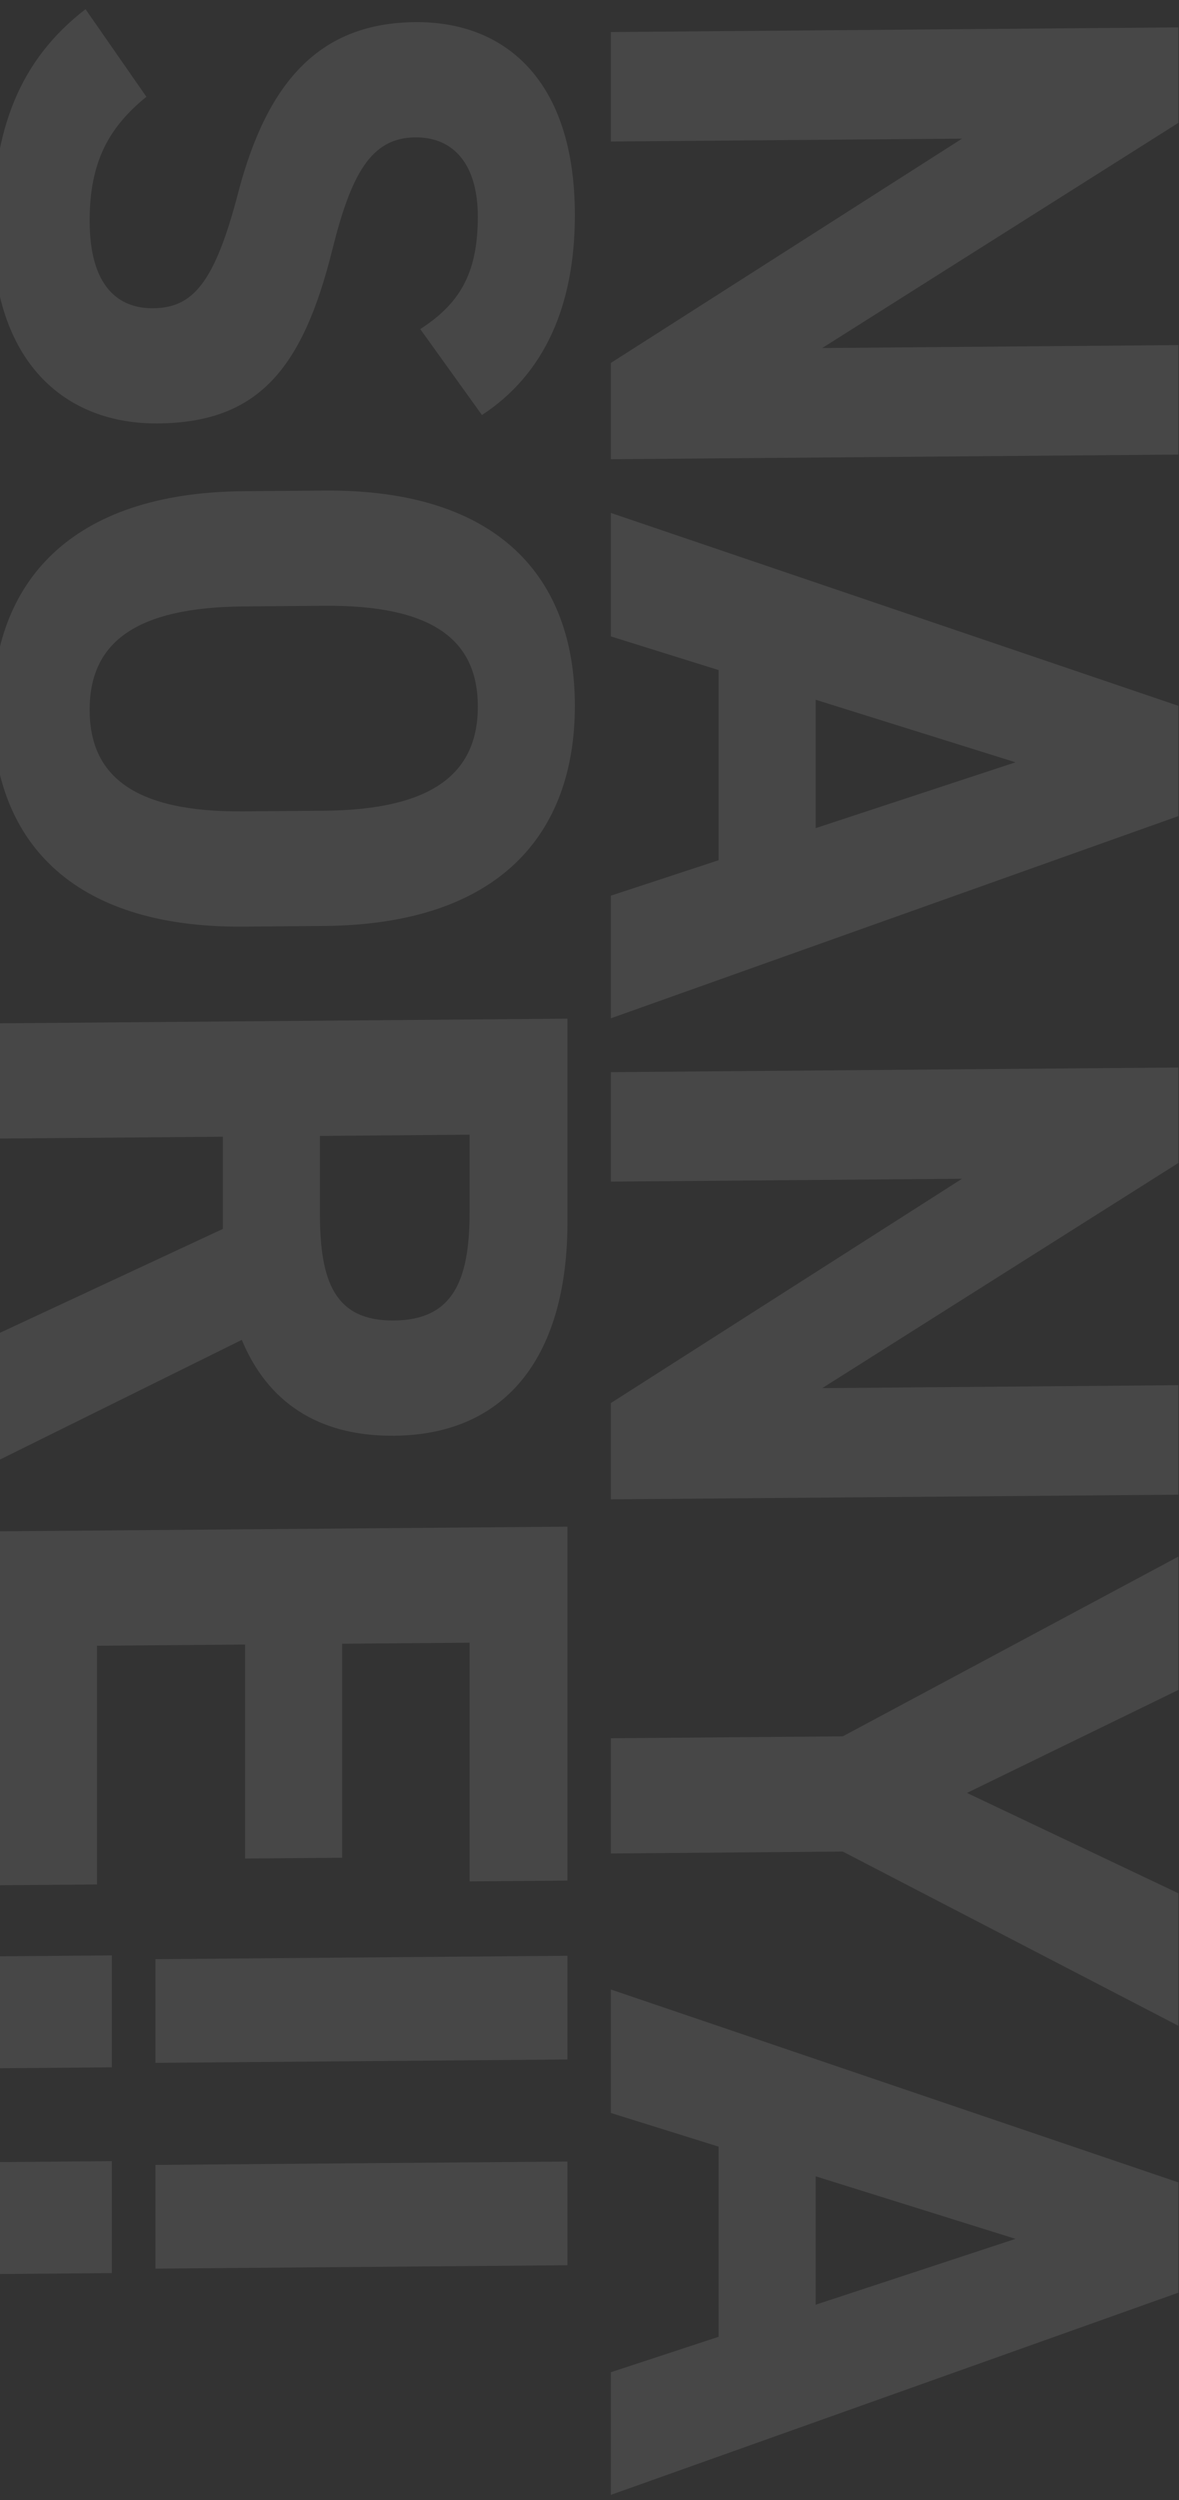<svg width="496" height="1051" viewBox="0 0 496 1051" fill="none" xmlns="http://www.w3.org/2000/svg">
<rect x="0" y="0" width="496" height="1051" fill="#333333" stroke="none"/>
<path opacity="0.1" d="M495.723 145.07L495.723 191.088L256.991 193.046L256.991 152.564L404.728 58.278L256.991 59.49L256.991 13.472L495.723 11.514L495.723 51.65L345.91 146.299L495.723 145.07ZM256.991 267.523L256.991 215.623L495.723 296.704L495.723 343.068L256.991 428.067L256.991 376.513L302.315 361.609L302.315 281.683L256.991 267.523ZM427.217 320.448L343.142 294.15L343.142 348.126L427.217 320.448ZM495.723 582.3L495.723 628.318L256.991 630.277L256.991 589.795L404.728 495.509L256.991 496.721L256.991 450.703L495.723 448.744L495.723 488.88L345.91 583.529L495.723 582.3ZM495.723 654.355L495.723 710.407L406.804 753.694L495.723 795.869L495.723 851.575L354.56 778.343L256.991 779.143L256.991 730.703L354.56 729.903L495.723 654.355ZM256.991 888.228L256.991 836.328L495.723 917.409L495.723 963.773L256.991 1048.77L256.991 997.218L302.315 982.314L302.315 902.388L256.991 888.228ZM427.217 941.153L343.142 914.855L343.142 968.831L427.217 941.153ZM202.749 174.461L176.8 138.344C193.061 127.831 201.019 115.309 201.019 91.089C201.019 69.291 190.985 57.609 174.724 57.743C156.04 57.896 147.737 73.188 139.779 105.086C127.323 155.012 108.64 177.655 66.429 178.001C27.333 178.322 -3.114 152.276 -3.114 96.224C-3.114 54.358 8.303 25.2 35.982 3.867L61.585 40.679C45.67 53.612 37.712 68.209 37.712 92.775C37.712 120.455 49.822 129.698 64.353 129.578C80.961 129.442 90.302 119.331 100.336 80.497C112.792 33.339 135.281 9.627 174.724 9.303C212.436 8.994 241.845 33.664 241.845 90.408C241.845 128.468 229.044 157.291 202.749 174.461ZM102.412 389.526C29.409 390.125 -3.114 352.677 -3.114 298.701C-3.114 245.071 29.409 207.091 102.412 206.492L136.319 206.214C210.014 205.609 241.845 243.062 241.845 296.692C241.845 350.668 210.014 388.643 136.319 389.248L102.412 389.526ZM136.319 254.654L102.412 254.932C56.742 255.306 37.712 270.34 37.712 298.366C37.712 326.392 56.742 341.46 102.412 341.086L136.319 340.808C181.989 340.433 201.019 325.053 201.019 297.027C201.019 269.001 181.989 254.279 136.319 254.654ZM-0.001 613.552L-0.001 560.268L93.762 516.595L93.762 477.843L-0.001 478.612L-0.001 430.172L238.731 428.214L238.731 513.676C238.731 568.69 214.166 603.145 165.728 603.543C133.551 603.806 112.446 589.102 101.72 563.24L-0.001 613.552ZM134.589 477.508L134.589 510.032C134.589 538.75 140.817 555.307 165.728 555.103C190.639 554.898 197.559 538.233 197.559 509.515L197.559 476.991L134.589 477.508ZM238.731 641.761L238.731 790.541L197.559 790.878L197.559 690.538L143.931 690.978L143.931 780.938L103.104 781.273L103.104 691.313L40.826 691.824L40.826 792.164L-0.001 792.499L-0.001 643.719L238.731 641.761ZM238.731 865.741L65.391 867.163L65.391 823.567L238.731 822.145L238.731 865.741ZM-0.001 869.43L47.054 869.044L47.054 821.988L-0.001 822.374L-0.001 869.43ZM238.731 952.241L65.391 953.663L65.391 910.067L238.731 908.645L238.731 952.241ZM-0.001 955.93L47.054 955.544L47.054 908.488L-0.001 908.874L-0.001 955.93Z" fill="white"/>
</svg>
